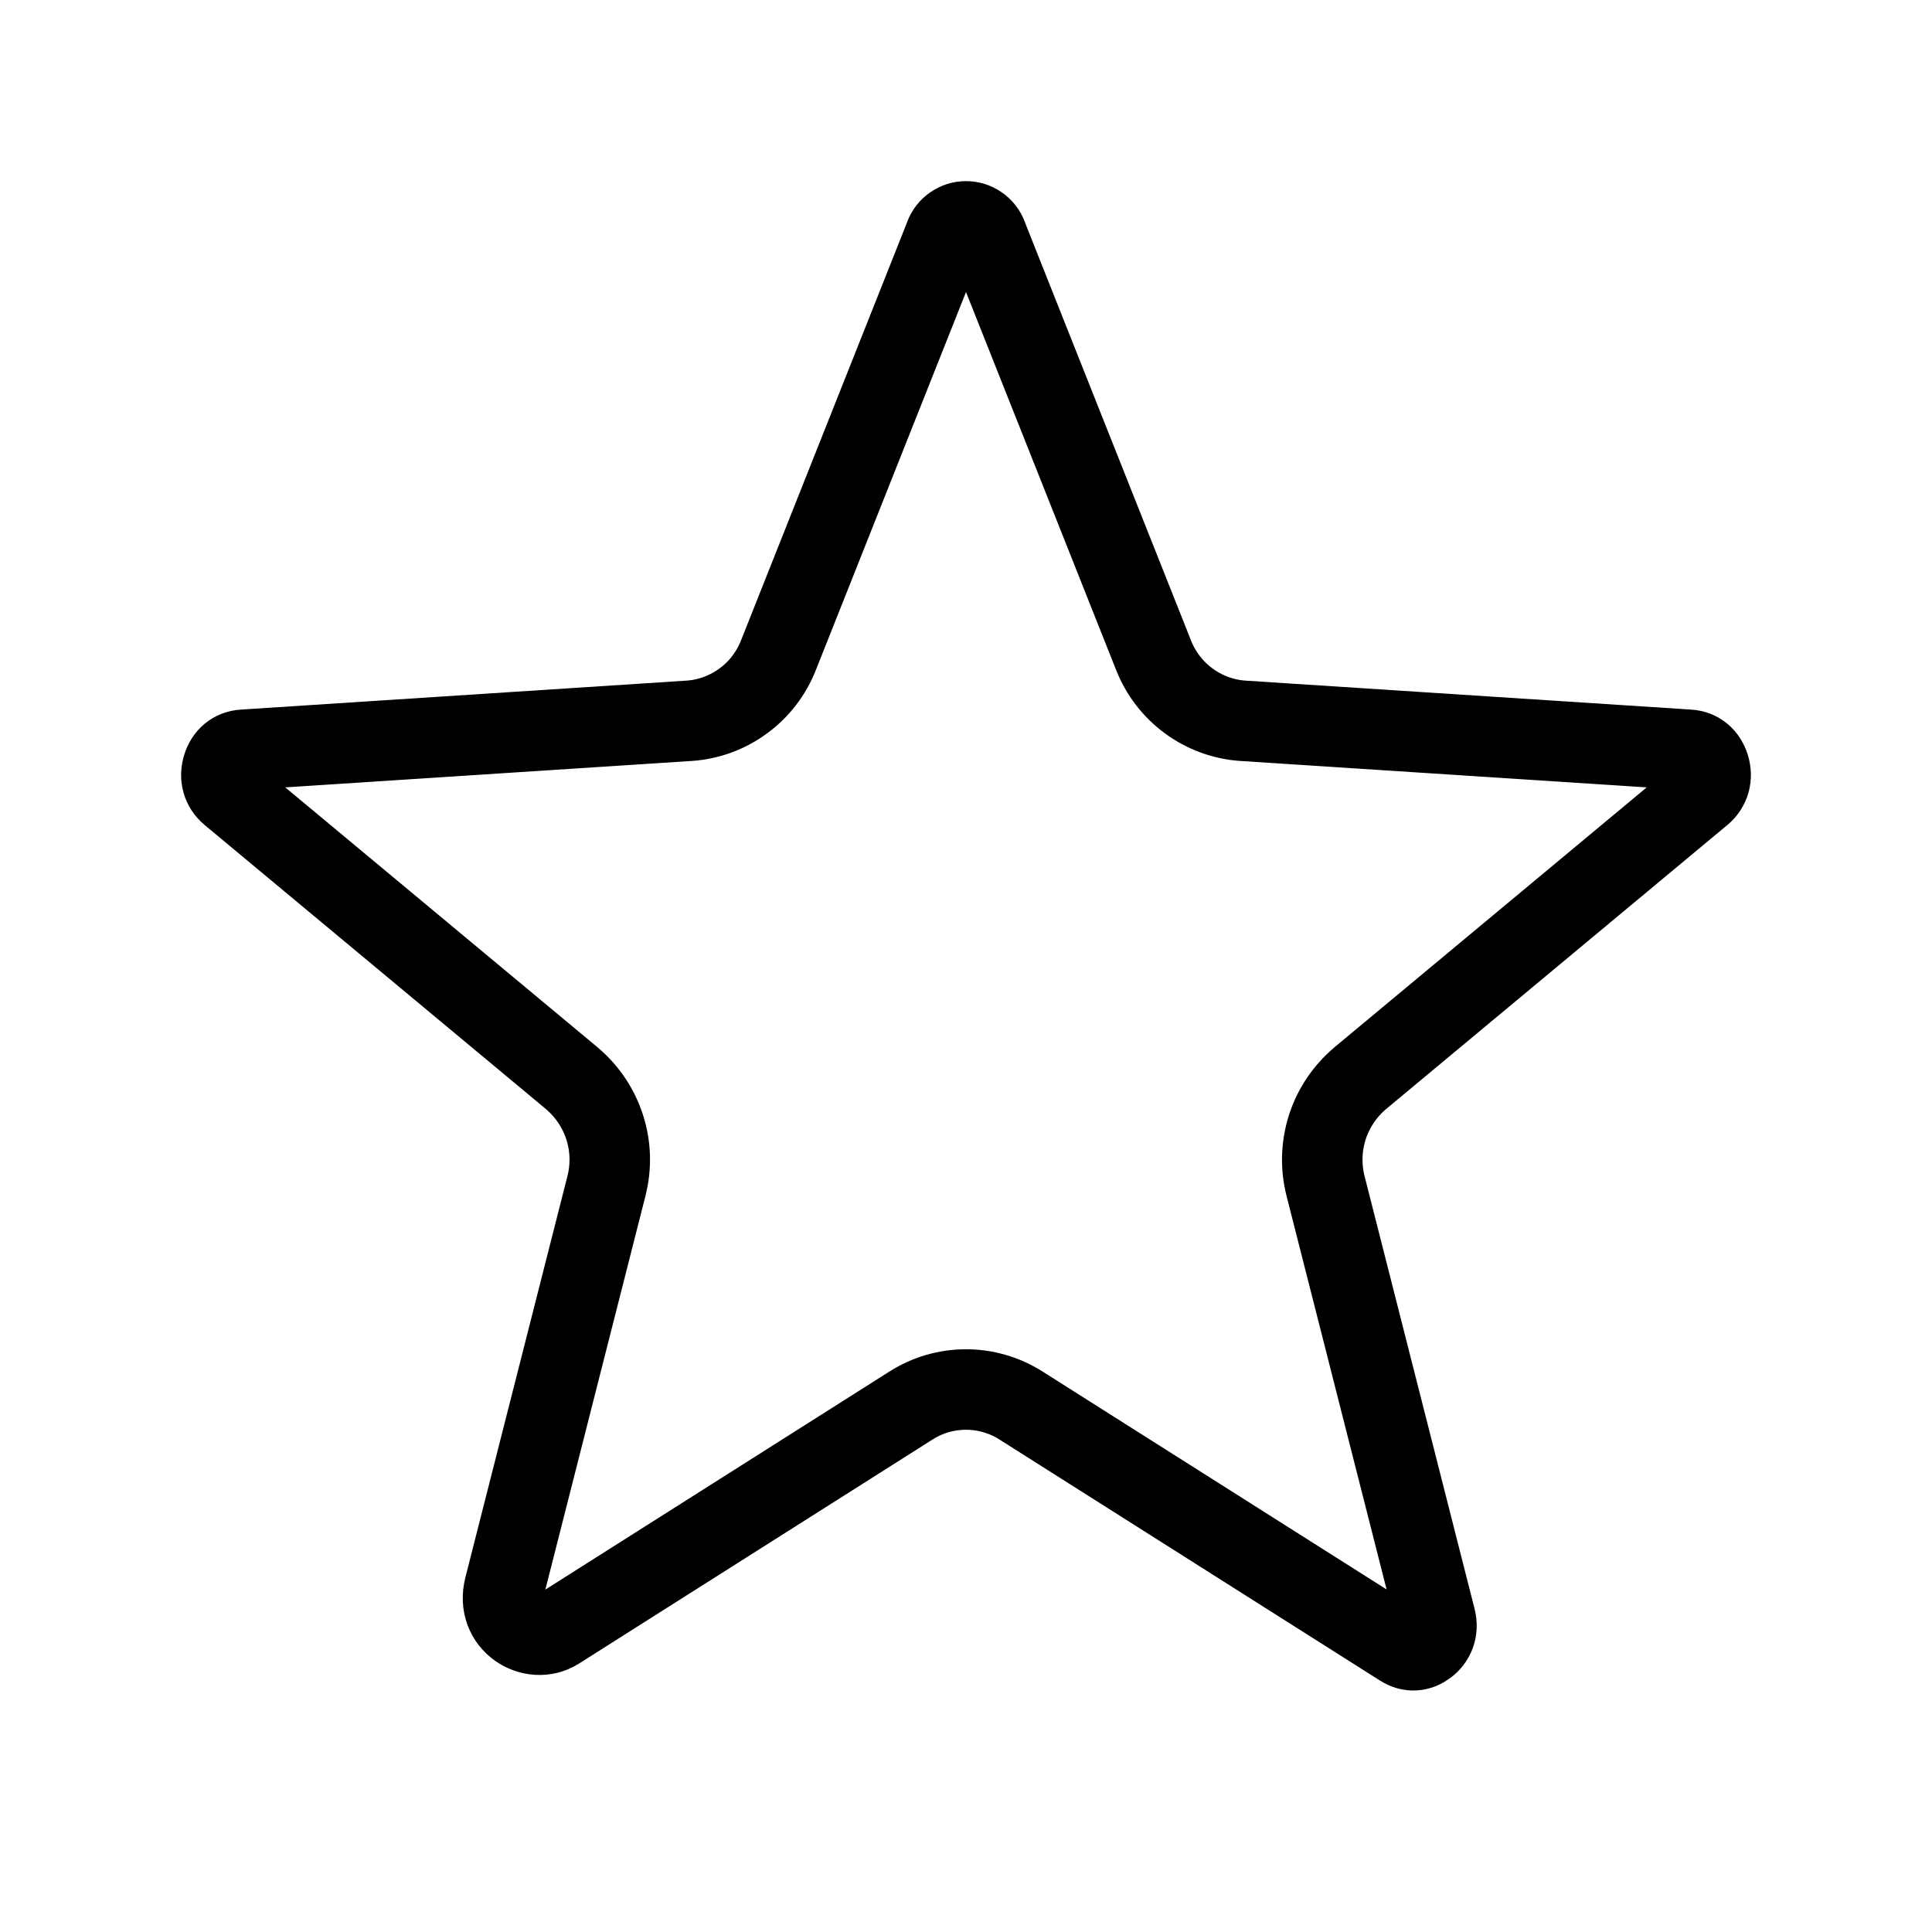 <svg width="24" height="24" viewBox="0 0 24 24" fill="none" xmlns="http://www.w3.org/2000/svg">
<g clip-path="url(#clip0_450_4540)">
<path d="M16.897 13.394L16.897 13.394L16.895 13.396C16.705 13.557 16.564 13.767 16.488 14.004C16.413 14.241 16.405 14.494 16.467 14.734C16.467 14.735 16.467 14.735 16.467 14.735L17.833 20.108C17.869 20.251 17.815 20.37 17.721 20.441C17.629 20.511 17.517 20.523 17.41 20.454L12.682 17.459C12.682 17.459 12.682 17.459 12.682 17.459C12.478 17.33 12.242 17.261 12 17.261C11.759 17.261 11.522 17.329 11.319 17.459C11.318 17.459 11.318 17.459 11.318 17.459L6.925 20.243C6.615 20.439 6.153 20.164 6.266 19.718L7.533 14.735C7.533 14.735 7.533 14.735 7.533 14.734C7.595 14.494 7.588 14.241 7.512 14.004C7.436 13.767 7.295 13.557 7.105 13.396L7.103 13.394L2.863 9.865C2.758 9.778 2.727 9.649 2.766 9.524C2.805 9.4 2.897 9.322 3.021 9.314L8.559 8.954L8.559 8.954L8.562 8.954C8.805 8.937 9.039 8.851 9.236 8.705C9.432 8.561 9.582 8.364 9.671 8.137L11.736 2.938L11.736 2.938L11.738 2.931C11.758 2.877 11.794 2.832 11.841 2.8C11.888 2.767 11.943 2.75 12 2.75C12.057 2.75 12.112 2.767 12.159 2.8C12.206 2.832 12.242 2.877 12.262 2.931L12.262 2.931L12.264 2.938L14.329 8.137C14.418 8.364 14.569 8.561 14.764 8.705C14.961 8.851 15.195 8.937 15.438 8.954L15.438 8.954L15.441 8.954L20.979 9.314C21.103 9.322 21.195 9.4 21.234 9.524C21.273 9.649 21.242 9.778 21.137 9.865L16.897 13.394Z" stroke="black" stroke-linecap="round" stroke-linejoin="round"/>
</g>
<defs>
<clipPath id="clip0_450_4540">
<rect width="24" height="24" fill="white"/>
</clipPath>
</defs>
</svg>
